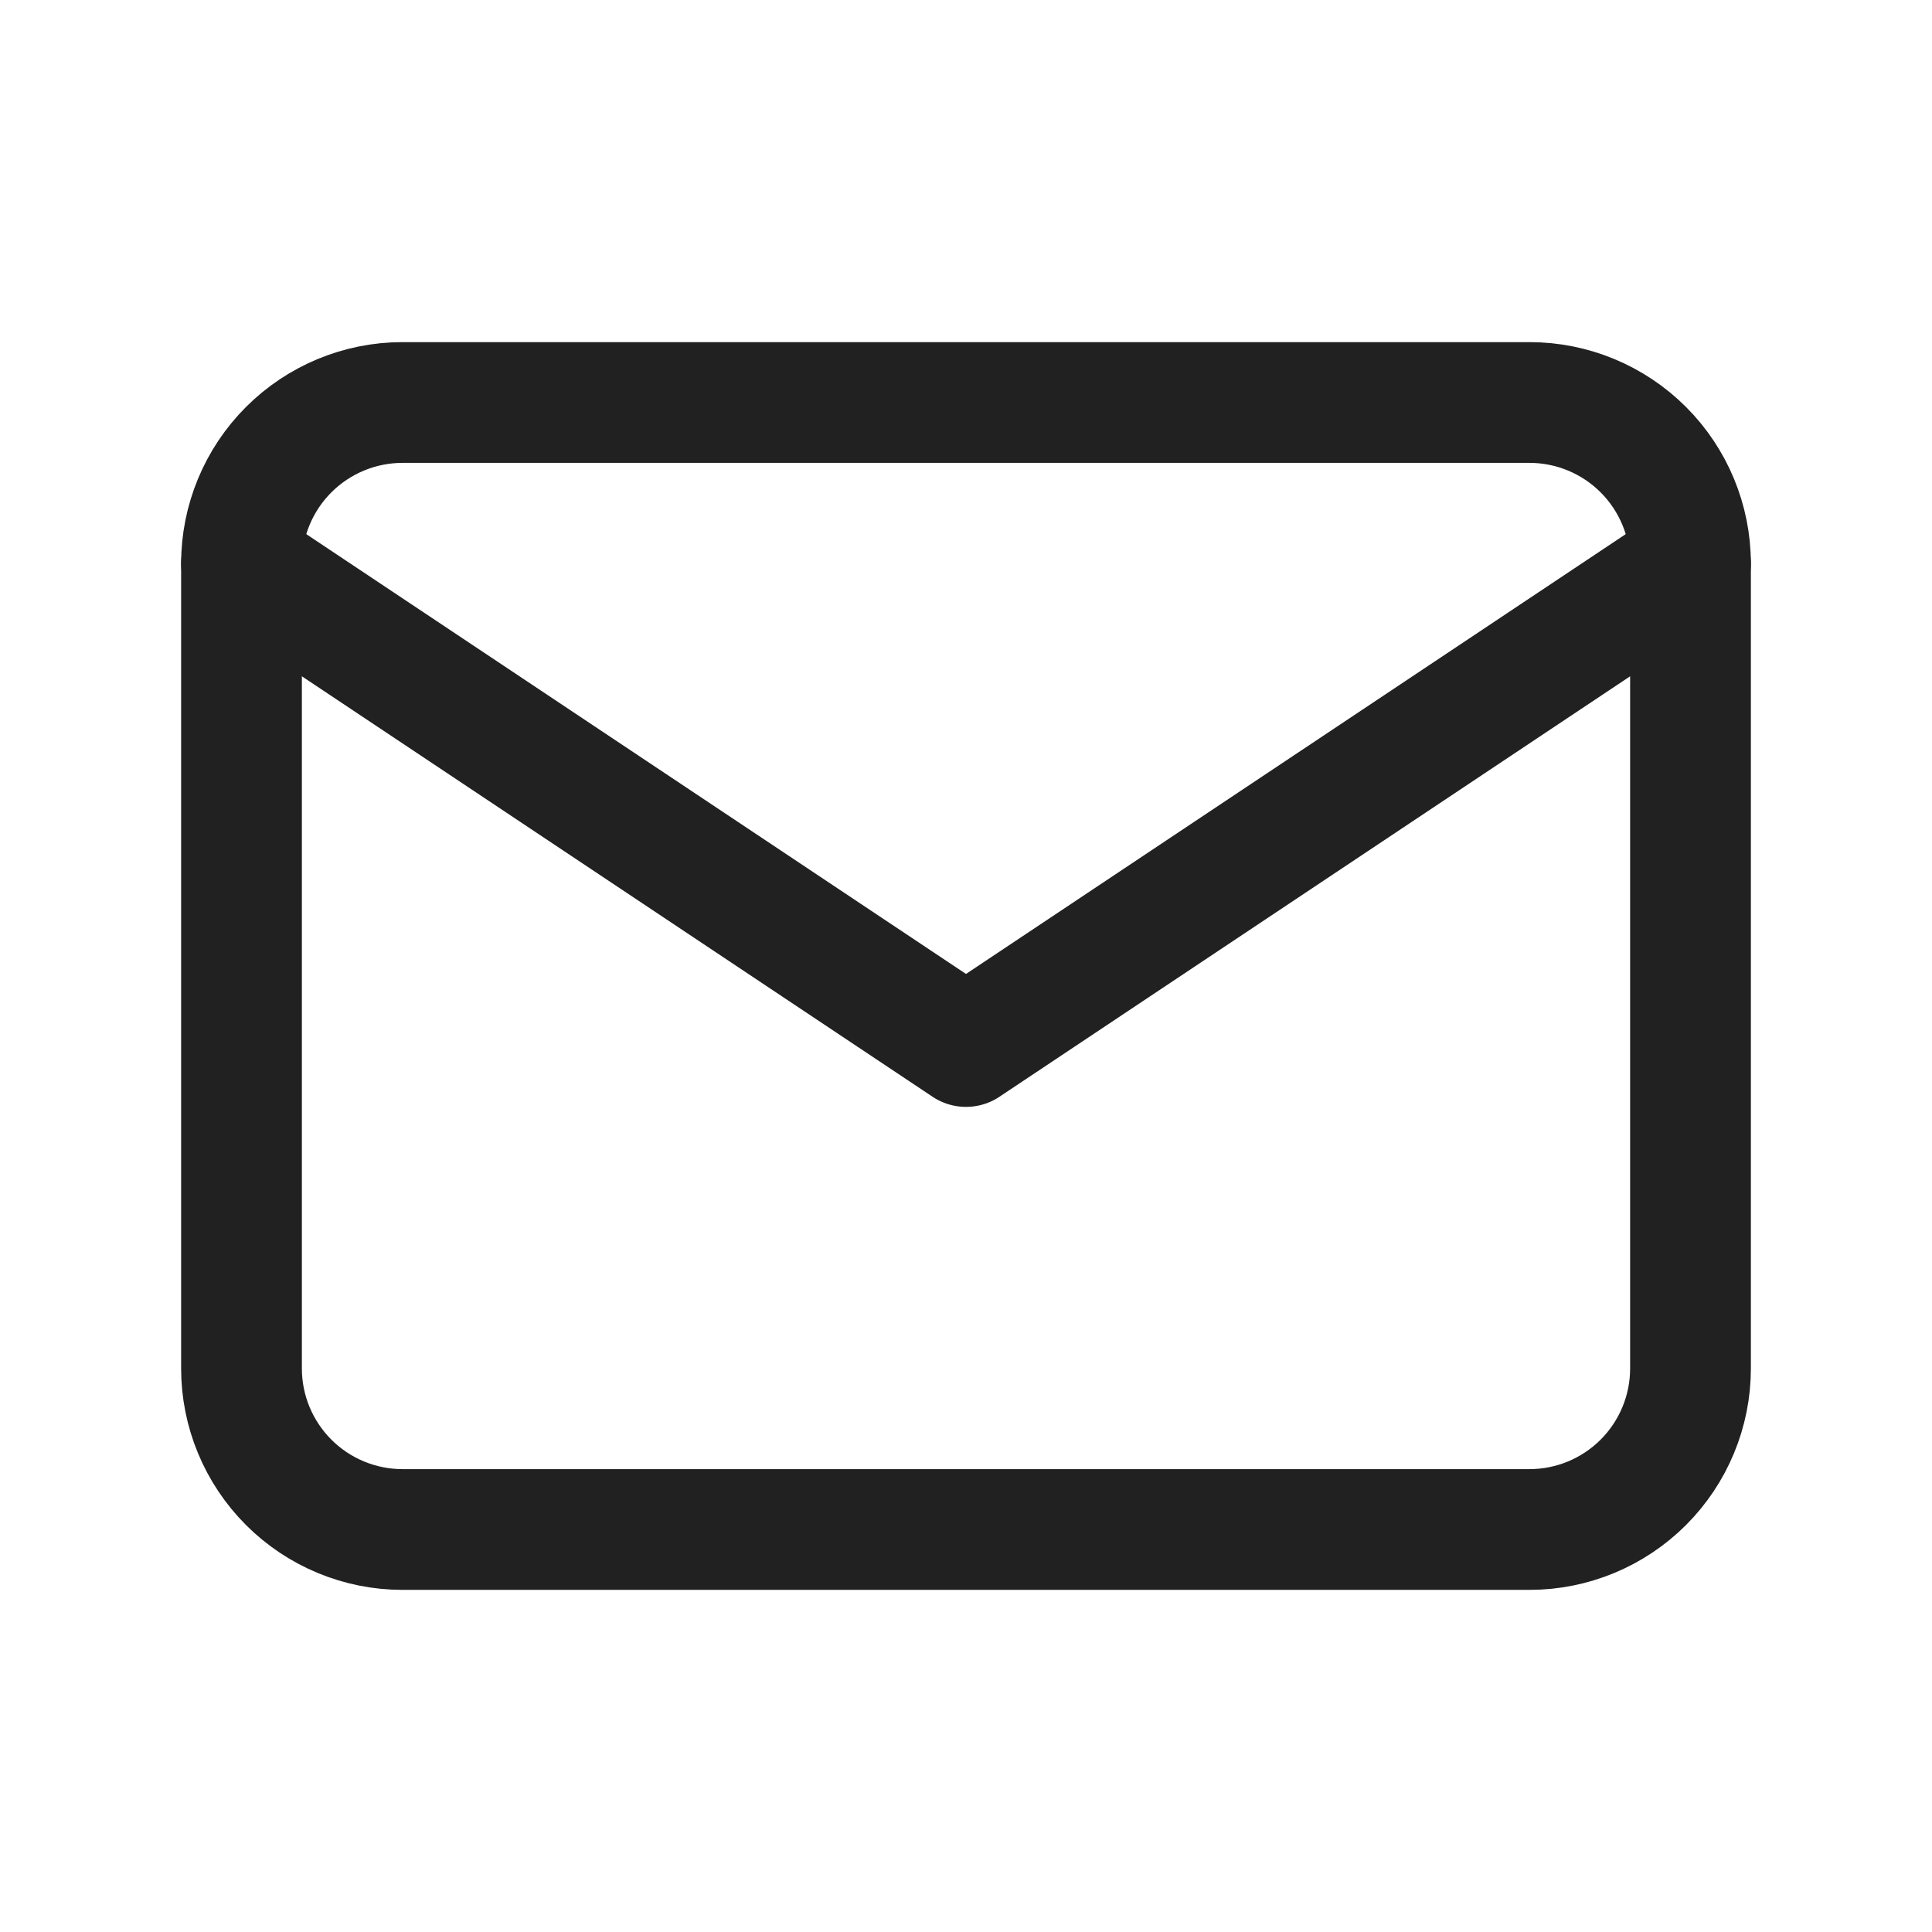 <svg width="24" height="24" viewBox="0 0 24 24" fill="none" xmlns="http://www.w3.org/2000/svg">
<g id="Frame" clip-path="url(#clip0_89_402)">
<path id="Vector" d="M3 7C3 6.47 3.211 5.961 3.586 5.586C3.961 5.211 4.47 5 5 5H19C19.53 5 20.039 5.211 20.414 5.586C20.789 5.961 21 6.47 21 7V17C21 17.53 20.789 18.039 20.414 18.414C20.039 18.789 19.53 19 19 19H5C4.47 19 3.961 18.789 3.586 18.414C3.211 18.039 3 17.53 3 17V7Z" stroke="#212121" stroke-width="1.5" stroke-linecap="round" stroke-linejoin="round"/>
<path id="Vector_2" d="M3 7L12 13L21 7" stroke="#212121" stroke-width="1.5" stroke-linecap="round" stroke-linejoin="round"/>
</g>
<defs>
<clipPath id="clip0_89_402">
<rect width="24" height="24" fill="white"/>
</clipPath>
</defs>
</svg>
